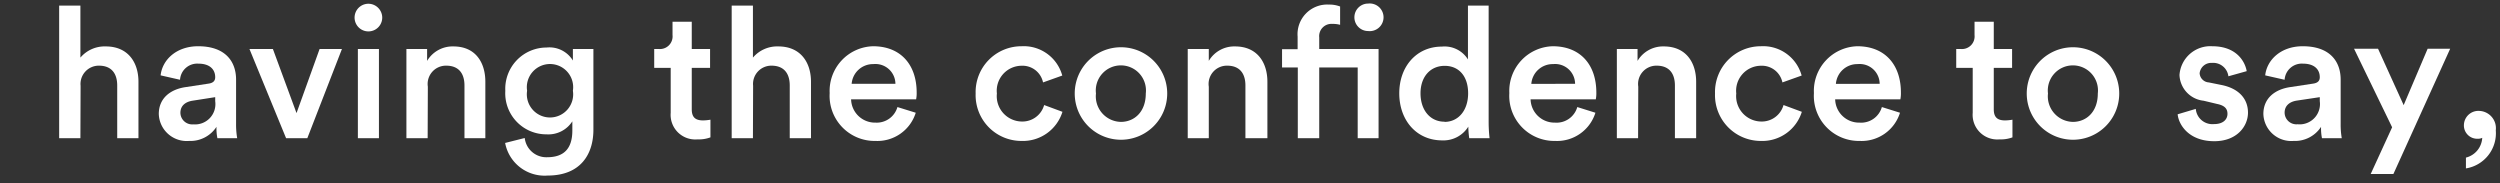 <svg xmlns="http://www.w3.org/2000/svg" width="273" height="20" viewBox="0 0 273 20"><rect x="0" y="0" width="273" height="20" fill="#333333" stroke="none"/><defs><style>.cls-1{fill:#fff;}.cls-2{fill:none;}</style></defs><g id="レイヤー_2" data-name="レイヤー 2"><g id="デザイン"><path class="cls-1" d="M8.78,15.09H6.46V.61H8.78V6.29a3.47,3.47,0,0,1,2.78-1.22c2.4,0,3.56,1.72,3.56,3.86v6.16H12.8V9.33c0-1.2-.54-2.16-2-2.16a2,2,0,0,0-2,2.2Z"/><path class="cls-1" d="M20.28,9.51l2.5-.38c.56-.08.72-.36.72-.7,0-.82-.56-1.48-1.84-1.48a1.88,1.88,0,0,0-2,1.76l-2.12-.48c.18-1.68,1.7-3.18,4.1-3.18,3,0,4.14,1.7,4.14,3.64v4.84a8.83,8.83,0,0,0,.12,1.56H23.74a5.42,5.42,0,0,1-.1-1.24,3.4,3.4,0,0,1-3,1.54,3.05,3.05,0,0,1-3.3-2.94C17.34,10.71,18.62,9.75,20.28,9.51Zm3.22,1.54v-.44L21,11c-.72.12-1.3.52-1.3,1.32a1.29,1.29,0,0,0,1.42,1.26A2.22,2.22,0,0,0,23.5,11.05Z"/><path class="cls-1" d="M33.56,15.09H31.24l-4-9.74h2.56l2.58,7,2.52-7h2.44Z"/><path class="cls-1" d="M40.22.41a1.52,1.52,0,0,1,1.52,1.52A1.51,1.51,0,1,1,40.22.41ZM39.08,15.09V5.35h2.3v9.74Z"/><path class="cls-1" d="M46.7,15.09H44.38V5.35h2.26v1.3a3.23,3.23,0,0,1,2.88-1.58C51.9,5.07,53,6.79,53,8.93v6.16H50.72V9.33c0-1.2-.54-2.16-2-2.16a2,2,0,0,0-2,2.3Z"/><path class="cls-1" d="M57.3,15.07a2.37,2.37,0,0,0,2.44,2.1c1.84,0,2.76-.94,2.76-2.92v-1a3.11,3.11,0,0,1-2.82,1.42,4.48,4.48,0,0,1-4.5-4.74,4.51,4.51,0,0,1,4.5-4.74,3,3,0,0,1,2.88,1.42V5.35H64.8v8.82c0,2.6-1.34,5-5,5a4.38,4.38,0,0,1-4.64-3.56Zm5.26-5.16a2.53,2.53,0,1,0-5,0,2.53,2.53,0,1,0,5,0Z"/><path class="cls-1" d="M75.54,5.35h2V7.41h-2v4.52c0,.86.38,1.22,1.24,1.22a5,5,0,0,0,.8-.08V15a3.65,3.65,0,0,1-1.42.22,2.69,2.69,0,0,1-2.92-2.9V7.41h-1.8V5.35h.5a1.38,1.38,0,0,0,1.5-1.52V2.37h2.1Z"/><path class="cls-1" d="M82.22,15.09H79.9V.61h2.32V6.29A3.47,3.47,0,0,1,85,5.07c2.4,0,3.56,1.72,3.56,3.86v6.16H86.24V9.33c0-1.2-.54-2.16-2-2.16a2,2,0,0,0-2,2.2Z"/><path class="cls-1" d="M100,12.31a4.39,4.39,0,0,1-4.4,3.08,4.92,4.92,0,0,1-5-5.22,4.88,4.88,0,0,1,4.74-5.12c3,0,4.76,2,4.76,5.06a3.44,3.44,0,0,1-.06.74H92.94a2.61,2.61,0,0,0,2.66,2.54A2.35,2.35,0,0,0,98,11.69ZM97.78,9.15A2.18,2.18,0,0,0,95.38,7,2.34,2.34,0,0,0,93,9.15Z"/><path class="cls-1" d="M108.86,10.21a2.77,2.77,0,0,0,2.72,3.06,2.46,2.46,0,0,0,2.44-1.8l2,.74a4.52,4.52,0,0,1-4.48,3.18,5,5,0,0,1-5-5.18,5,5,0,0,1,5-5.16A4.36,4.36,0,0,1,116,8.25L113.9,9a2.29,2.29,0,0,0-2.36-1.82A2.73,2.73,0,0,0,108.86,10.21Z"/><path class="cls-1" d="M127.46,10.21a5.05,5.05,0,1,1-10.1,0,5.05,5.05,0,1,1,10.1,0Zm-2.34,0a2.74,2.74,0,1,0-5.44,0,2.79,2.79,0,0,0,2.72,3.1C123.84,13.31,125.12,12.25,125.12,10.21Z"/><path class="cls-1" d="M132,15.09H129.7V5.35H132v1.3a3.23,3.23,0,0,1,2.88-1.58c2.38,0,3.52,1.72,3.52,3.86v6.16H136V9.33c0-1.2-.54-2.16-2-2.16a2,2,0,0,0-2,2.3Z"/><path class="cls-1" d="M146.34.71v2a3,3,0,0,0-.84-.1,1.34,1.34,0,0,0-1.44,1.48V5.35h6.48v9.74h-2.28V7.37h-4.2v7.72h-2.34V7.37H140v-2h1.7V4a3.24,3.24,0,0,1,3.4-3.5A3.29,3.29,0,0,1,146.34.71ZM149.4.39a1.51,1.51,0,1,1,0,3,1.5,1.5,0,0,1-1.5-1.5A1.5,1.5,0,0,1,149.4.39Z"/><path class="cls-1" d="M162.56,13.31a16,16,0,0,0,.1,1.78h-2.22a9.74,9.74,0,0,1-.1-1.26,3.2,3.2,0,0,1-2.86,1.5c-2.8,0-4.68-2.2-4.68-5.14s1.9-5.1,4.64-5.1a3,3,0,0,1,2.86,1.4V.61h2.26Zm-4.82,0c1.52,0,2.58-1.26,2.58-3.12s-1-3-2.56-3-2.64,1.18-2.64,3S156.16,13.29,157.74,13.29Z"/><path class="cls-1" d="M174.22,12.31a4.39,4.39,0,0,1-4.4,3.08,4.92,4.92,0,0,1-5-5.22,4.88,4.88,0,0,1,4.74-5.12c3,0,4.76,2,4.76,5.06a3.44,3.44,0,0,1-.06.74h-7.12a2.61,2.61,0,0,0,2.66,2.54,2.35,2.35,0,0,0,2.44-1.7ZM172,9.15A2.18,2.18,0,0,0,169.6,7a2.34,2.34,0,0,0-2.38,2.16Z"/><path class="cls-1" d="M178.88,15.09h-2.32V5.35h2.26v1.3a3.23,3.23,0,0,1,2.88-1.58c2.38,0,3.52,1.72,3.52,3.86v6.16H182.9V9.33c0-1.2-.54-2.16-2-2.16a2,2,0,0,0-2,2.3Z"/><path class="cls-1" d="M189.6,10.21a2.77,2.77,0,0,0,2.72,3.06,2.46,2.46,0,0,0,2.44-1.8l2,.74a4.52,4.52,0,0,1-4.48,3.18,5,5,0,0,1-5-5.18,5,5,0,0,1,5-5.16,4.36,4.36,0,0,1,4.46,3.2L194.64,9a2.29,2.29,0,0,0-2.36-1.82A2.73,2.73,0,0,0,189.6,10.21Z"/><path class="cls-1" d="M207.48,12.31a4.39,4.39,0,0,1-4.4,3.08,4.92,4.92,0,0,1-5-5.22,4.88,4.88,0,0,1,4.74-5.12c3,0,4.76,2,4.76,5.06a3.44,3.44,0,0,1-.06.74h-7.12a2.61,2.61,0,0,0,2.66,2.54,2.35,2.35,0,0,0,2.44-1.7Zm-2.22-3.16A2.18,2.18,0,0,0,202.86,7a2.34,2.34,0,0,0-2.38,2.16Z"/><path class="cls-1" d="M217.72,5.35h2V7.41h-2v4.52c0,.86.38,1.22,1.24,1.22a5,5,0,0,0,.8-.08V15a3.65,3.65,0,0,1-1.42.22,2.69,2.69,0,0,1-2.92-2.9V7.41h-1.8V5.35h.5a1.38,1.38,0,0,0,1.5-1.52V2.37h2.1Z"/><path class="cls-1" d="M231.42,10.21a5.05,5.05,0,1,1-10.1,0,5.05,5.05,0,1,1,10.1,0Zm-2.34,0a2.74,2.74,0,1,0-5.44,0,2.79,2.79,0,0,0,2.72,3.1C227.8,13.31,229.08,12.25,229.08,10.21Z"/><path class="cls-1" d="M239.78,11.89a1.82,1.82,0,0,0,2,1.66c1,0,1.46-.52,1.46-1.12s-.36-.92-1.14-1.08L240.64,11A2.94,2.94,0,0,1,238,8.19a3.38,3.38,0,0,1,3.58-3.14c2.72,0,3.6,1.76,3.76,2.72l-2,.56a1.67,1.67,0,0,0-1.8-1.46A1.27,1.27,0,0,0,240.2,8a1.07,1.07,0,0,0,1,1l1.48.3c1.84.4,2.8,1.52,2.8,3s-1.2,3.12-3.68,3.12c-2.82,0-3.9-1.84-4-2.94Z"/><path class="cls-1" d="M250.1,9.51l2.5-.38c.56-.08.72-.36.72-.7,0-.82-.56-1.48-1.84-1.48a1.88,1.88,0,0,0-2,1.76l-2.12-.48c.18-1.68,1.7-3.18,4.1-3.18,3,0,4.14,1.7,4.14,3.64v4.84a8.83,8.83,0,0,0,.12,1.56h-2.16a5.42,5.42,0,0,1-.1-1.24,3.4,3.4,0,0,1-3,1.54,3.05,3.05,0,0,1-3.3-2.94C247.16,10.71,248.44,9.75,250.1,9.51Zm3.22,1.54v-.44l-2.54.38c-.72.12-1.3.52-1.3,1.32a1.29,1.29,0,0,0,1.42,1.26A2.22,2.22,0,0,0,253.32,11.05Z"/><path class="cls-1" d="M258.88,19l2.34-5.1-4.16-8.58h2.62l2.8,6.16,2.62-6.16h2.46L261.36,19Z"/><path class="cls-1" d="M270.72,12.11a1.89,1.89,0,0,1,1.82,2.12,3.89,3.89,0,0,1-3.26,4.16V17.21a2.35,2.35,0,0,0,1.78-2.16,1,1,0,0,1-.48.1,1.45,1.45,0,0,1-1.52-1.52A1.58,1.58,0,0,1,270.72,12.11Z"/><rect class="cls-2" width="273" height="20"/></g></g></svg>